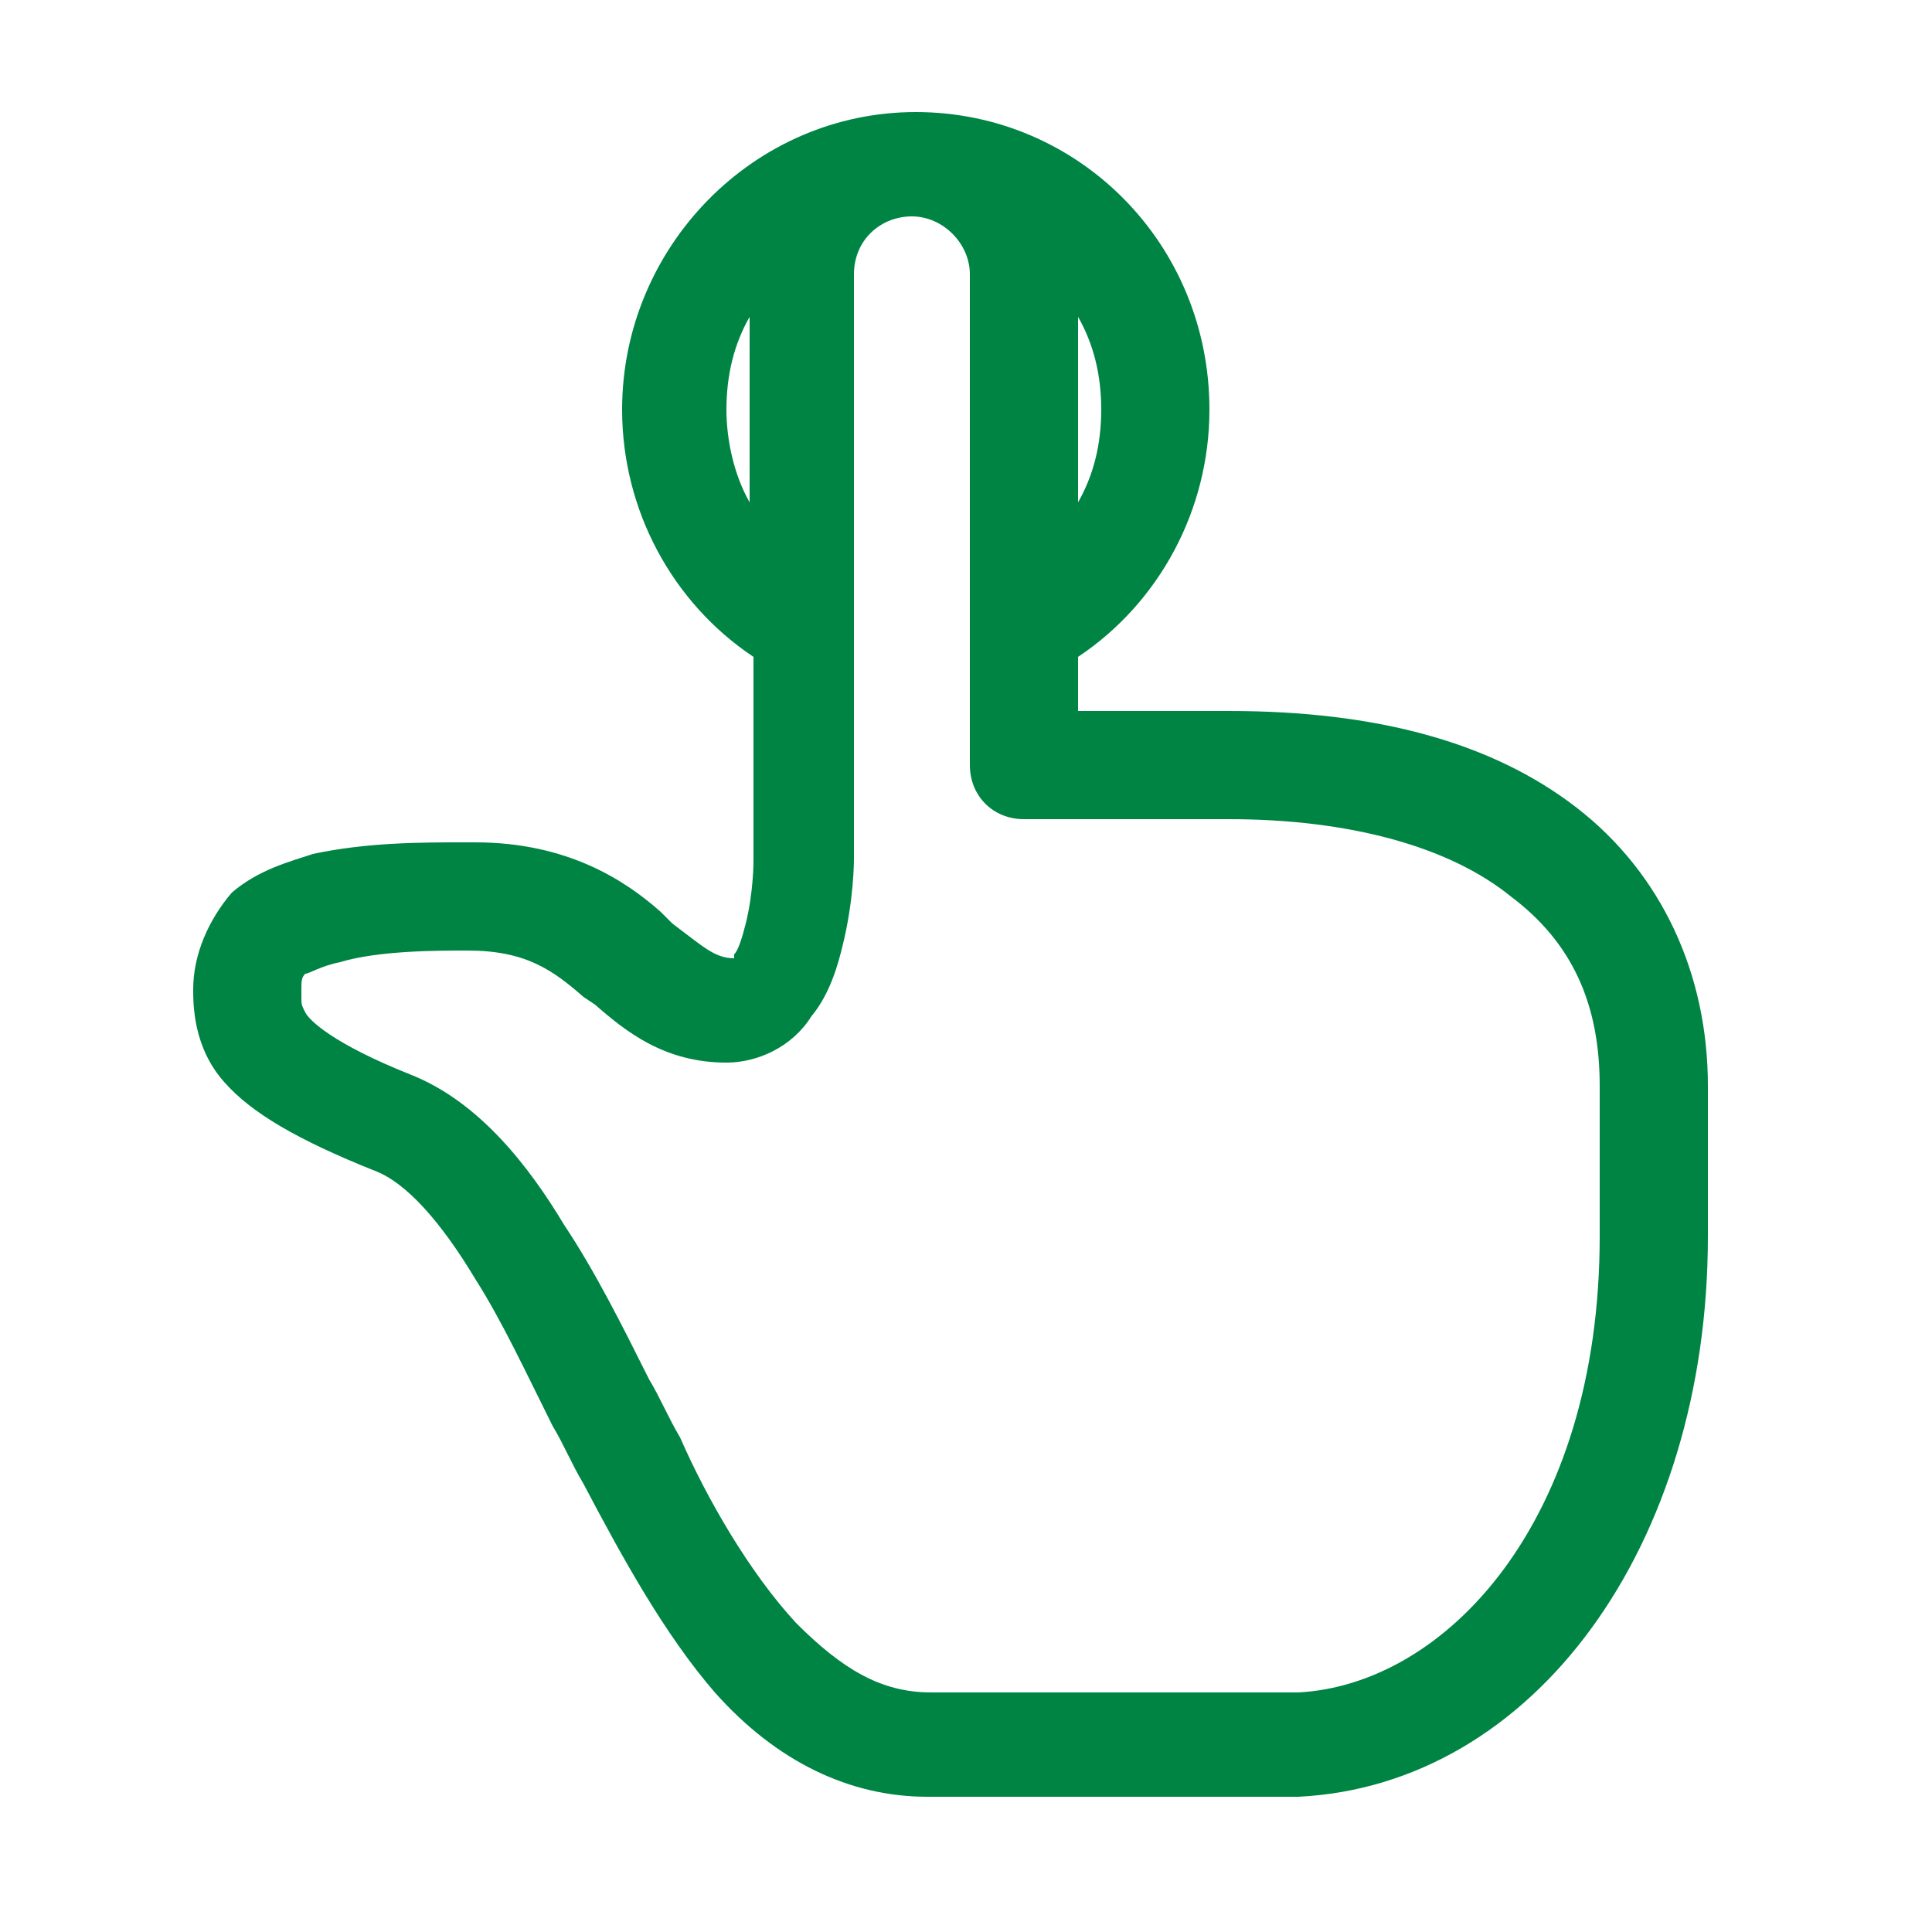 <?xml version="1.0" encoding="utf-8"?>
<!-- Generator: Adobe Illustrator 25.2.0, SVG Export Plug-In . SVG Version: 6.00 Build 0)  -->
<svg version="1.1" id="Livello_1" xmlns="http://www.w3.org/2000/svg" xmlns:xlink="http://www.w3.org/1999/xlink" x="0px" y="0px"
	 viewBox="0 0 50 50" style="enable-background:new 0 0 50 50;" xml:space="preserve">
<style type="text/css">
	.st0{fill-rule:evenodd;clip-rule:evenodd;fill:#008444;}
</style>
<path id="path-1_1_" class="st0" d="M41.4,32c0,7.4-4,11.6-7.8,11.8h-9.5c-1.3,0-2.3-0.6-3.5-1.8c-1.2-1.3-2.3-3.2-3-4.8
	c-0.3-0.5-0.5-1-0.8-1.5c-0.7-1.4-1.4-2.8-2.2-4c-0.9-1.5-2.2-3.2-4-3.9C8.6,27,8,26.4,7.9,26.2c-0.1-0.2-0.1-0.2-0.1-0.4l0-0.2
	c0-0.2,0-0.3,0.1-0.4C8,25.2,8.3,25,8.8,24.9c1-0.3,2.5-0.3,3.3-0.3c1.5,0,2.2,0.5,3,1.2l0.3,0.2c0.8,0.7,1.8,1.5,3.4,1.5
	c0.8,0,1.7-0.4,2.2-1.2c0.5-0.6,0.7-1.4,0.8-1.8c0.3-1.2,0.3-2.2,0.3-2.3V7.1c0-0.9,0.7-1.5,1.5-1.5c0.8,0,1.5,0.7,1.5,1.5v12.7
	c0,0.8,0.6,1.4,1.4,1.4h5.3c3.1,0,5.7,0.7,7.3,2c1.6,1.2,2.3,2.8,2.3,4.9V32z M19.4,8.2V13c-0.4-0.7-0.6-1.6-0.6-2.4
	C18.8,9.7,19,8.9,19.4,8.2L19.4,8.2z M27.9,8.2c0.4,0.7,0.6,1.5,0.6,2.4c0,0.9-0.2,1.7-0.6,2.4V8.2z M40.8,20.9
	c-2.2-1.7-5.2-2.5-9-2.5h-3.9V17c2.1-1.4,3.4-3.8,3.4-6.4c0-4.3-3.4-7.7-7.6-7.7c-4.2,0-7.6,3.5-7.6,7.7c0,2.6,1.3,5,3.4,6.4v5.3
	c0,0,0,0.8-0.2,1.6c-0.1,0.4-0.2,0.7-0.3,0.8c0,0,0,0,0,0.1c-0.5,0-0.8-0.3-1.6-0.9l-0.3-0.3c-0.9-0.8-2.4-1.8-4.8-1.8H12
	c-1.1,0-2.5,0-3.9,0.3c-0.6,0.2-1.4,0.4-2.1,1C5.4,23.8,5,24.7,5,25.6c0,0.4,0,1.5,0.8,2.4c0.7,0.8,1.9,1.5,3.9,2.3
	c0.8,0.3,1.7,1.3,2.6,2.8c0.7,1.1,1.3,2.4,2,3.8c0.3,0.5,0.5,1,0.8,1.5c1,1.9,2.1,3.9,3.4,5.4c1.6,1.8,3.5,2.7,5.5,2.7l9.6,0
	C39.7,46.2,44.2,40,44.2,32v-3.9C44.2,25.2,43,22.6,40.8,20.9L40.8,20.9z"/>
</svg>
